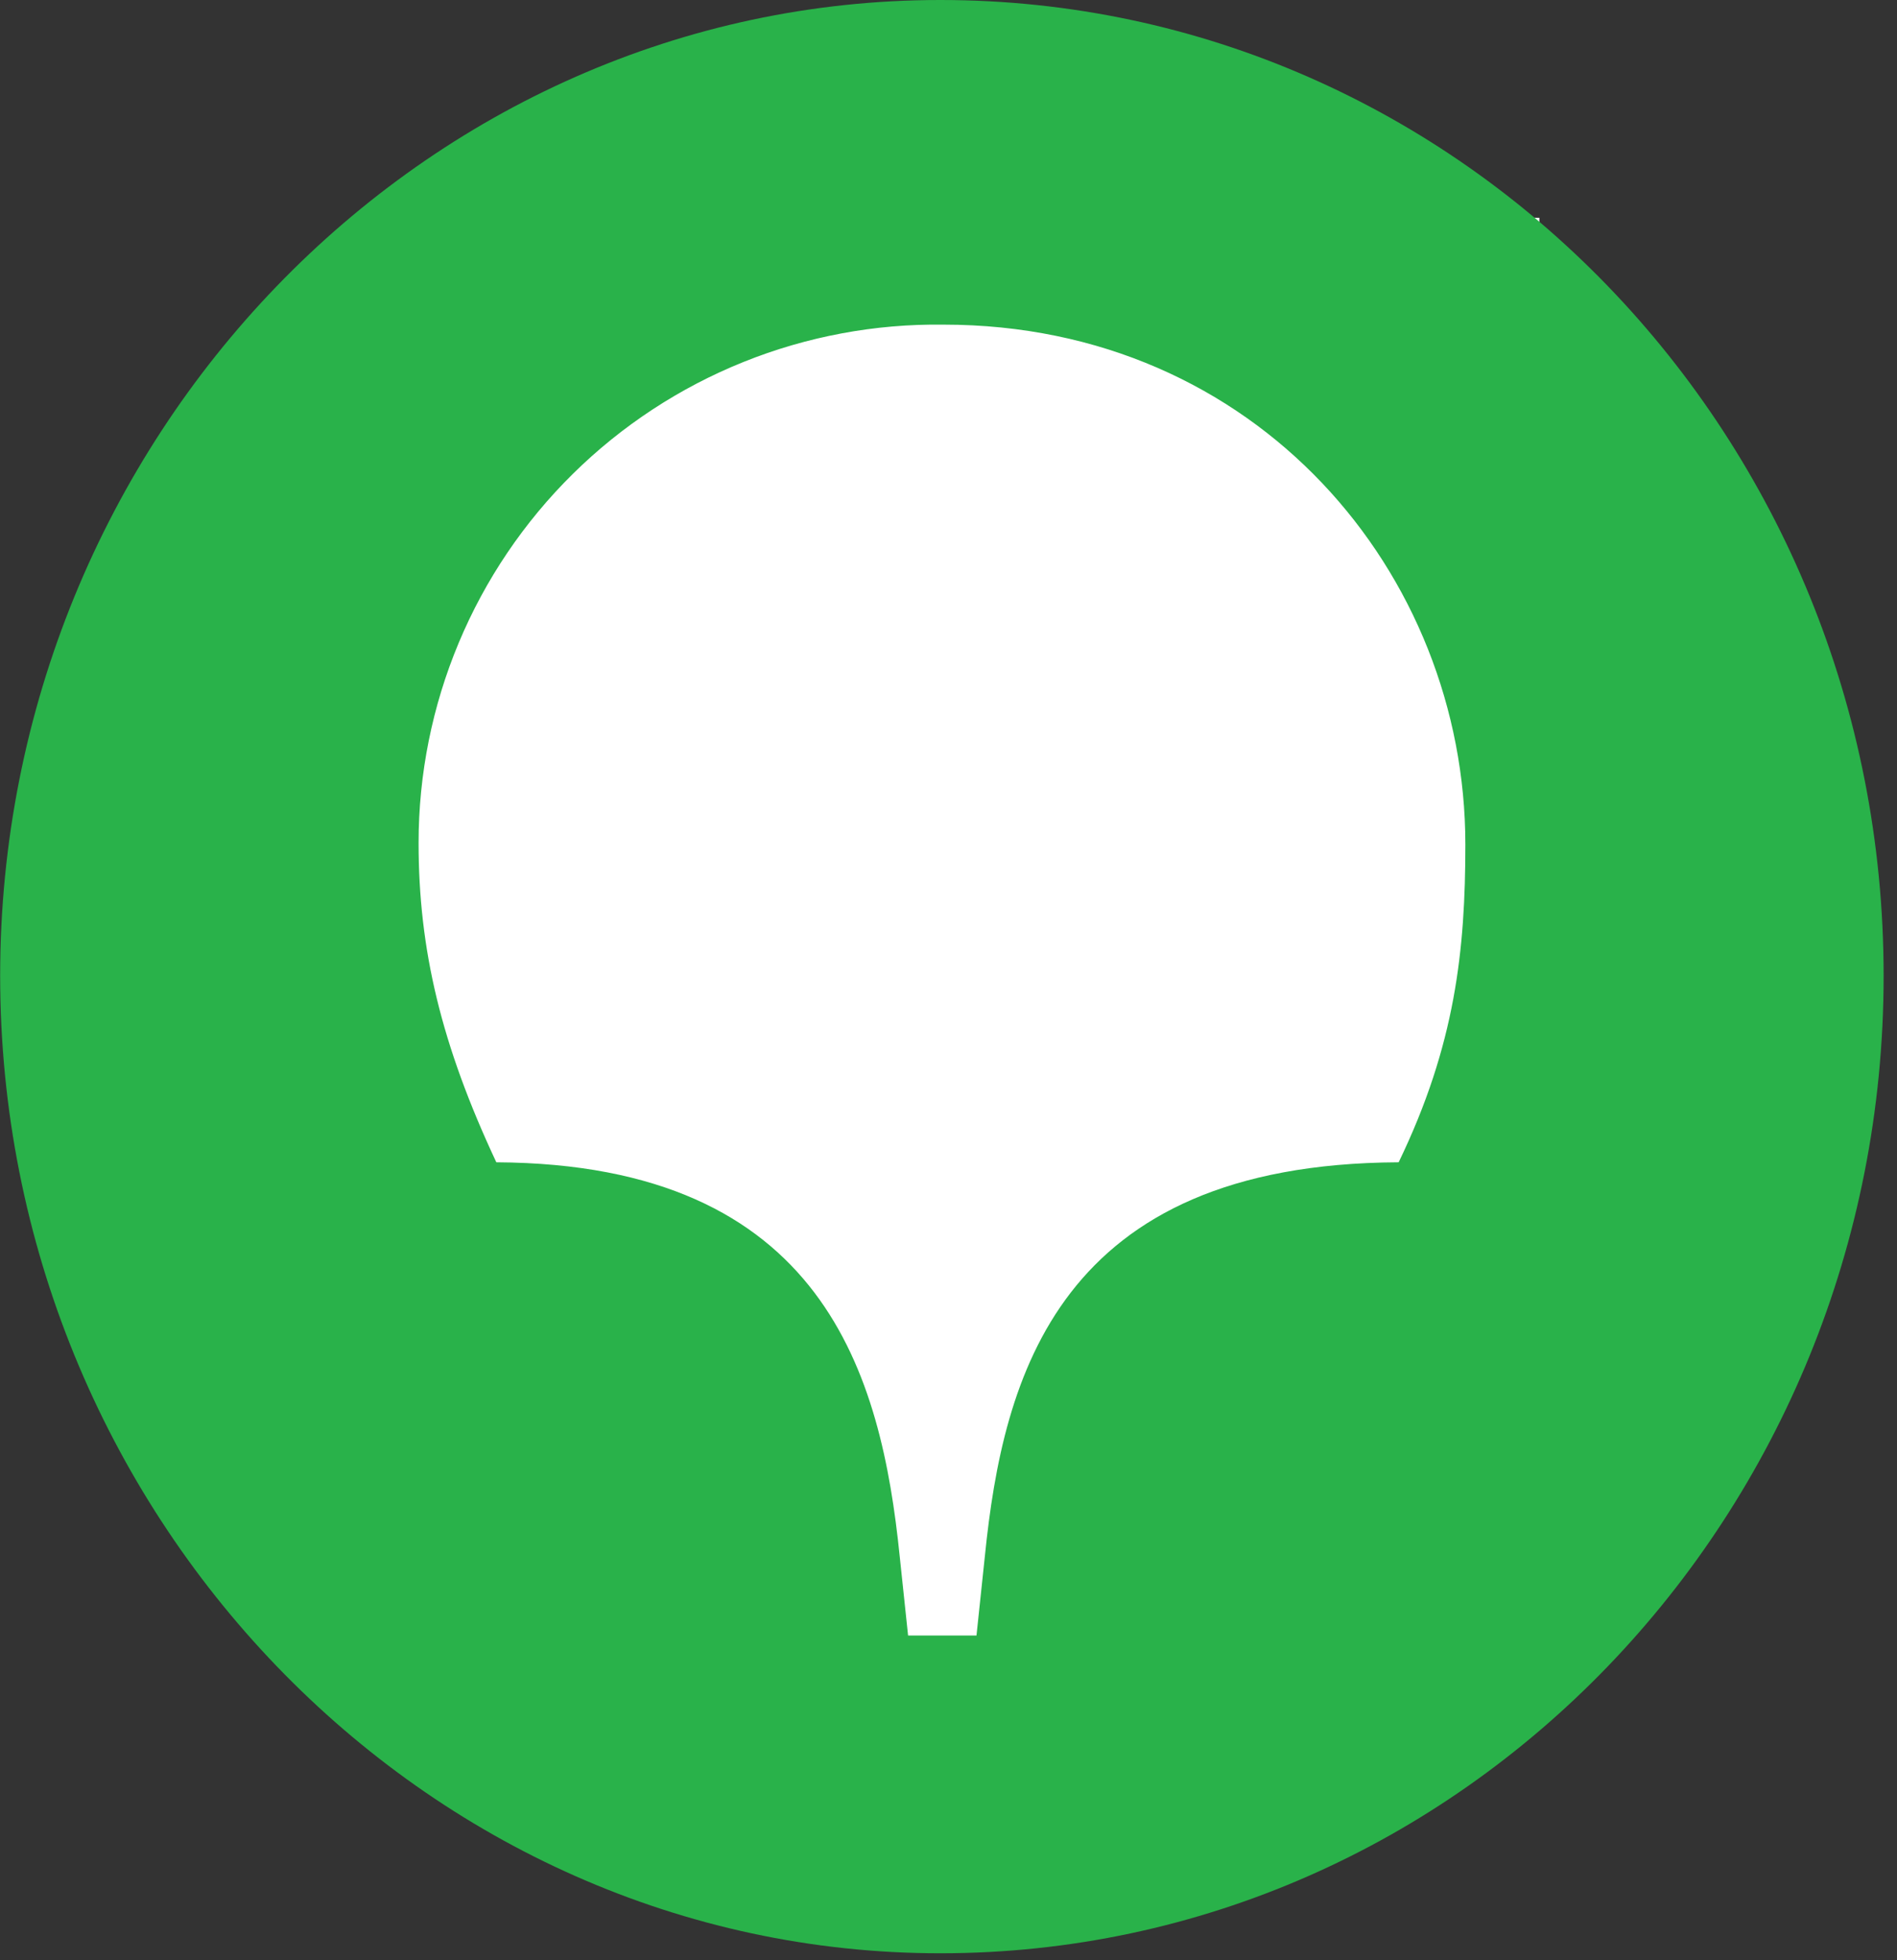 <?xml version="1.0" encoding="UTF-8"?> <svg xmlns="http://www.w3.org/2000/svg" width="122" height="126" viewBox="0 0 122 126" fill="none"><rect x="0" y="0" width="122" height="126" fill="#333333" stroke="none"/> <rect x="23" y="14" width="76" height="93" fill="white"></rect> <path d="M89.92 74.72C68.05 74.83 64.51 88.49 63.34 100.03L62.8 105.14H58.4L57.86 100.03C56.68 88.48 53.04 74.83 31.92 74.72C28.38 67.17 26.92 61.06 26.92 54.18C26.921 49.767 27.798 45.398 29.501 41.327C31.204 37.256 33.699 33.564 36.841 30.465C39.983 27.366 43.709 24.922 47.803 23.275C51.897 21.628 56.277 20.81 60.69 20.87C80.84 20.87 94.24 36.87 94.24 54.29C94.24 61.06 93.6 67.17 89.95 74.72M60.47 0C27.24 0 0.01 28.2 0.01 62.73C0.01 97.26 27.24 125.57 60.47 125.57C94.02 125.57 121.14 97.37 121.14 62.73C121.14 28.09 94.02 0 60.47 0Z" fill="#29B24A"></path> </svg> 